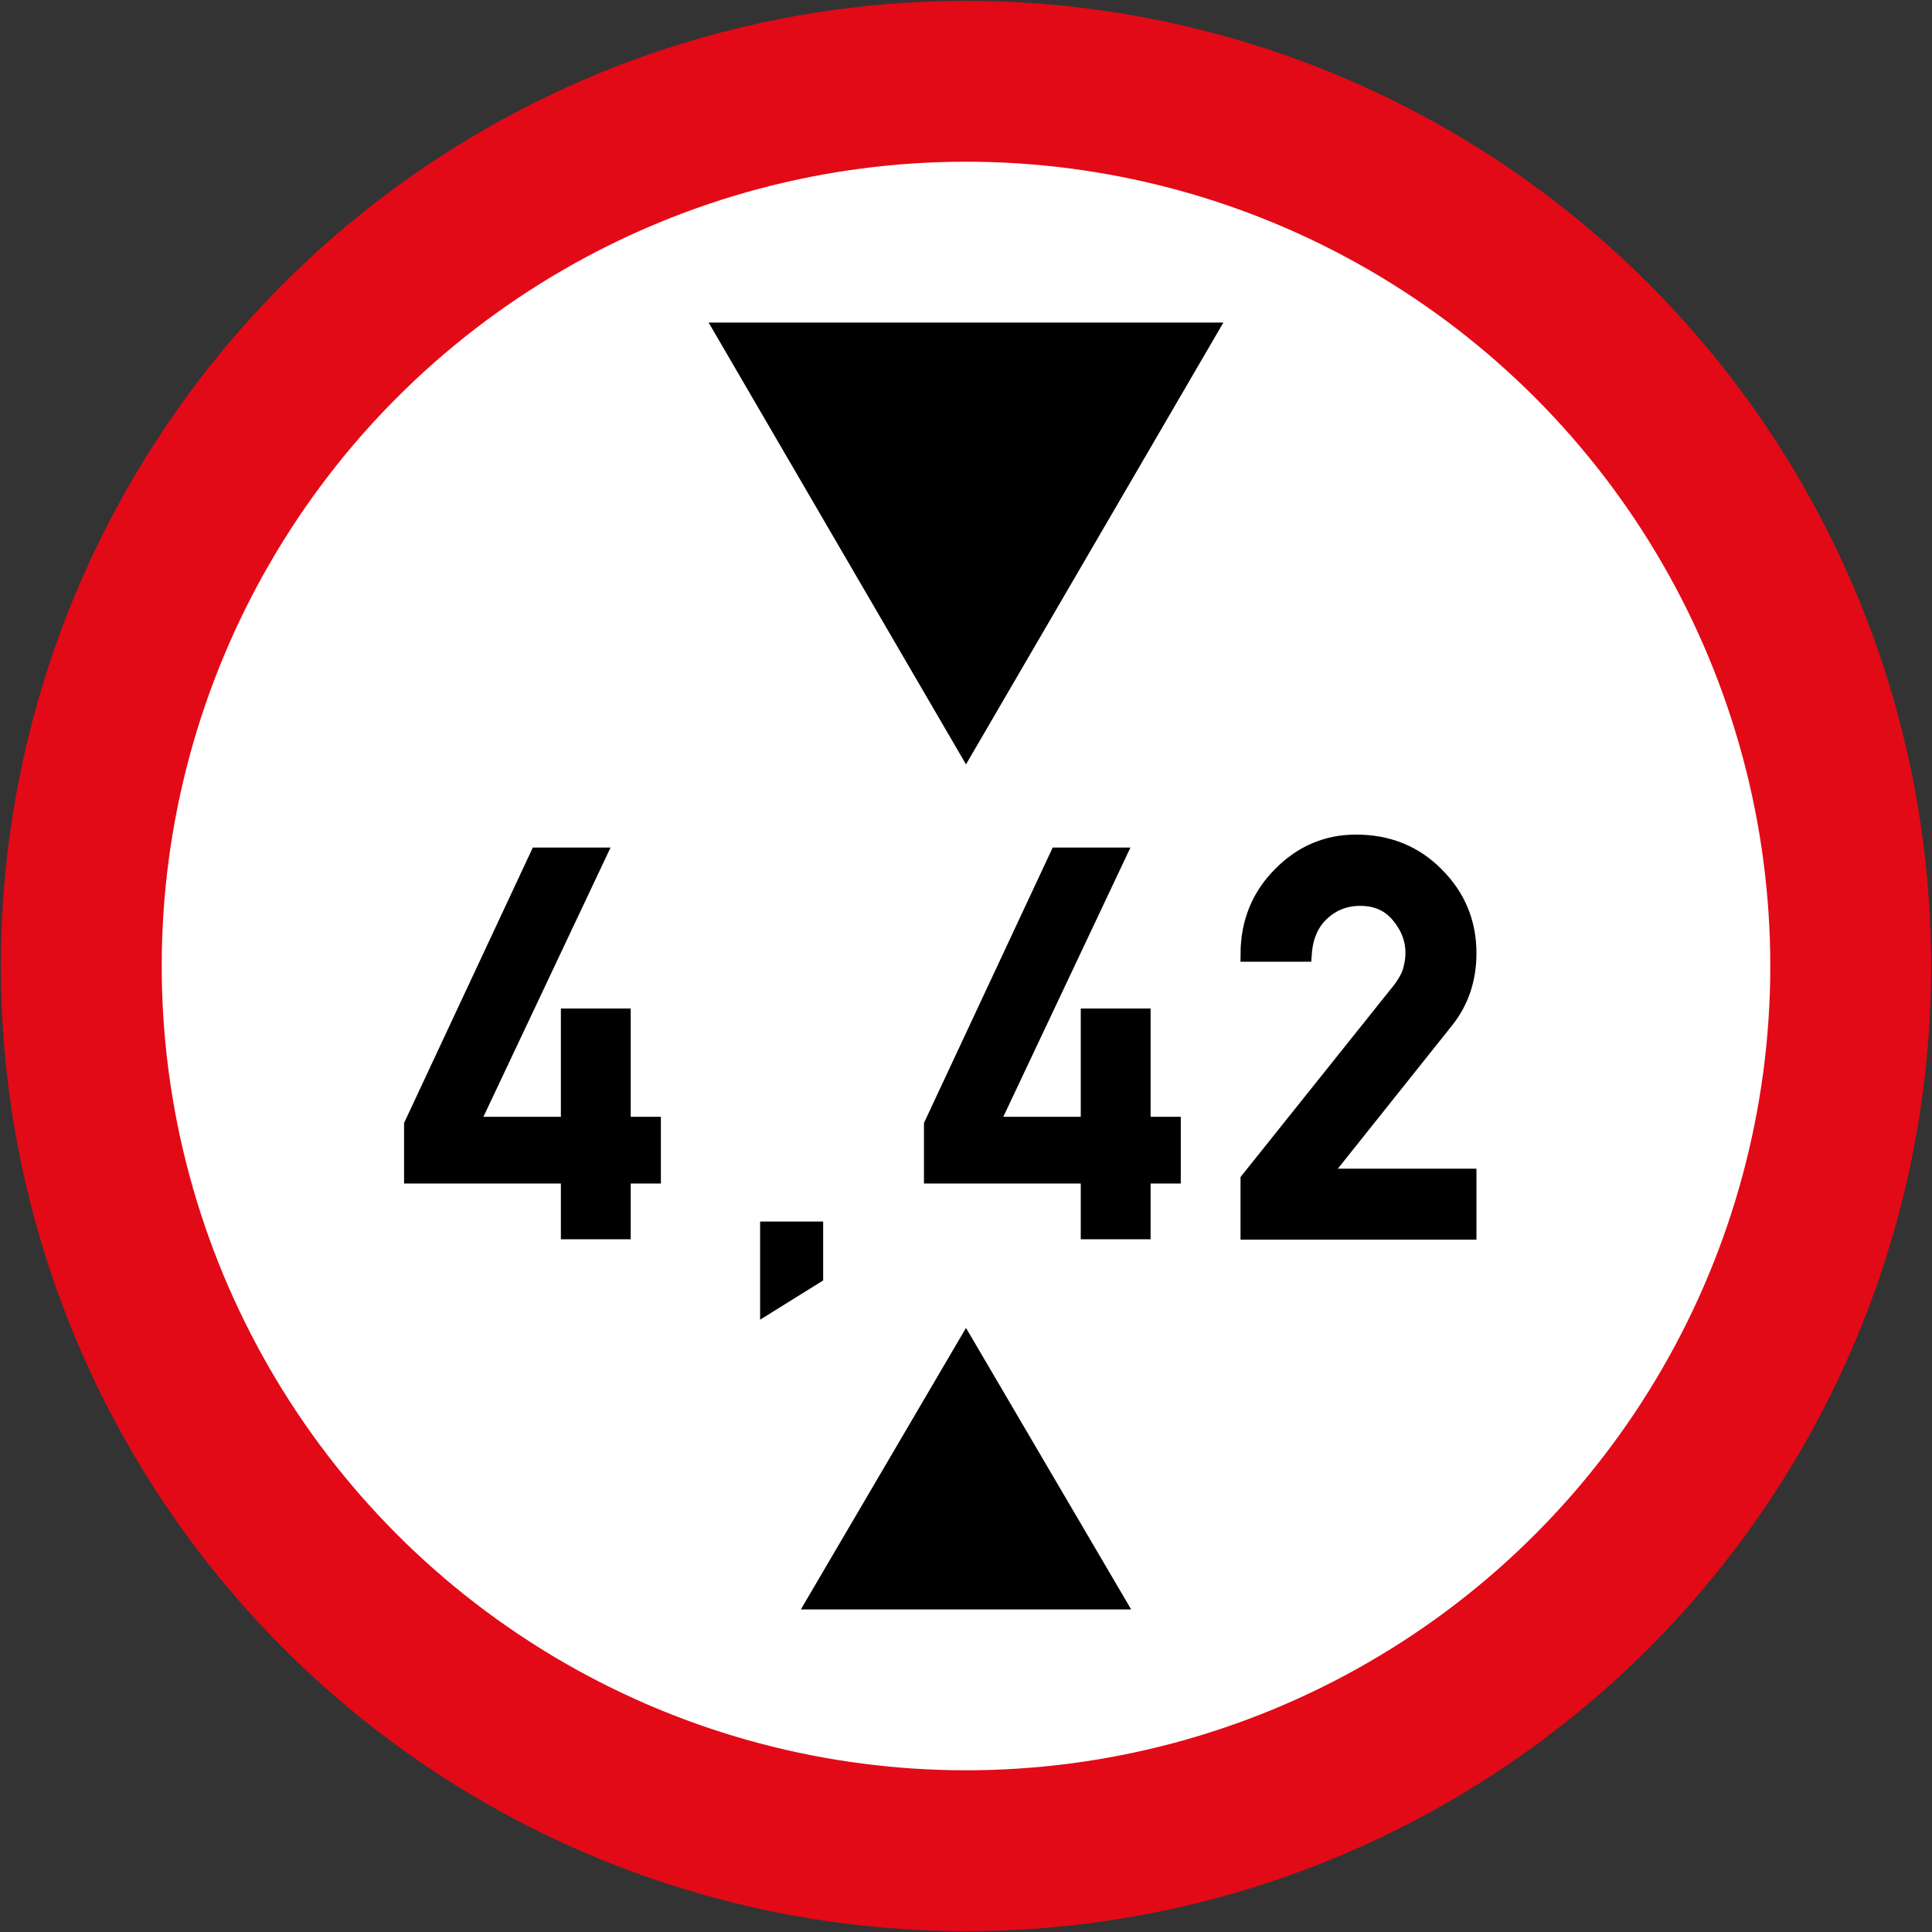 <svg xmlns="http://www.w3.org/2000/svg" width="900.8" height="900.8"><rect width="100%" height="100%" fill="#333333" stroke="none"/><g transform="translate(-213.659 3797.661)"><circle style="fill:#e20a16;fill-opacity:1;stroke:none;stroke-width:8.05;stroke-miterlimit:4;stroke-dasharray:none;stroke-opacity:1" cx="664.059" cy="-3347.262" r="450"/><circle cy="-3347.262" cx="664.059" style="fill:#fff;fill-opacity:1;stroke:none;stroke-width:8.05;stroke-miterlimit:4;stroke-dasharray:none;stroke-opacity:1" r="375"/><path style="fill:#000;fill-opacity:1;stroke:none;stroke-width:5;stroke-miterlimit:4;stroke-dasharray:none;stroke-opacity:1" d="m664.059-3441.261 120-206h-240zM664.059-3178.512l-77 131.25h154z"/><path d="M405.773-3249.549v-23.688l58.68-125.536h28.017l-59.28 125.536h45.692v-50.503h25.131v50.503h14.069v23.688h-14.069v25.973h-25.13v-25.973h-73.11zM648.173-3249.549v-23.688l58.68-125.535h28.017l-59.28 125.535h45.692v-50.503h25.131v50.503h14.069v23.688h-14.069v25.973h-25.13v-25.973h-73.11zM795.773-3223.376v-24.193l70.356-88.006q4.073-5.184 5.308-9.504 1.234-4.32 1.234-8.393 0-9.381-6.665-17.404-6.666-8.147-18.145-8.147-10.491 0-18.02 7.036-7.407 6.912-8.27 19.008h-25.798q.123-21.847 14.935-36.782 14.812-15.059 35.178-15.059 22.465 0 37.4 15.182 15.058 15.059 15.058 36.412 0 18.268-10.738 31.599l-57.89 72.577h68.628v25.674h-102.57z" style="font-style:normal;font-variant:normal;font-weight:400;font-stretch:normal;font-size:32px;line-height:125%;font-family:'DIN 1451 Mittelschrift';-inkscape-font-specification:'DIN 1451 Mittelschrift';letter-spacing:0;word-spacing:0;fill:#000;fill-opacity:1;stroke:#000;stroke-width:7.429;stroke-linecap:butt;stroke-linejoin:miter;stroke-miterlimit:4;stroke-dasharray:none;stroke-opacity:1"/><path d="M568.059-3228.117v45.756l29.4-18.283v-27.473z" style="fill:#000;fill-opacity:1;fill-rule:nonzero;stroke:none;stroke-opacity:1"/></g></svg>